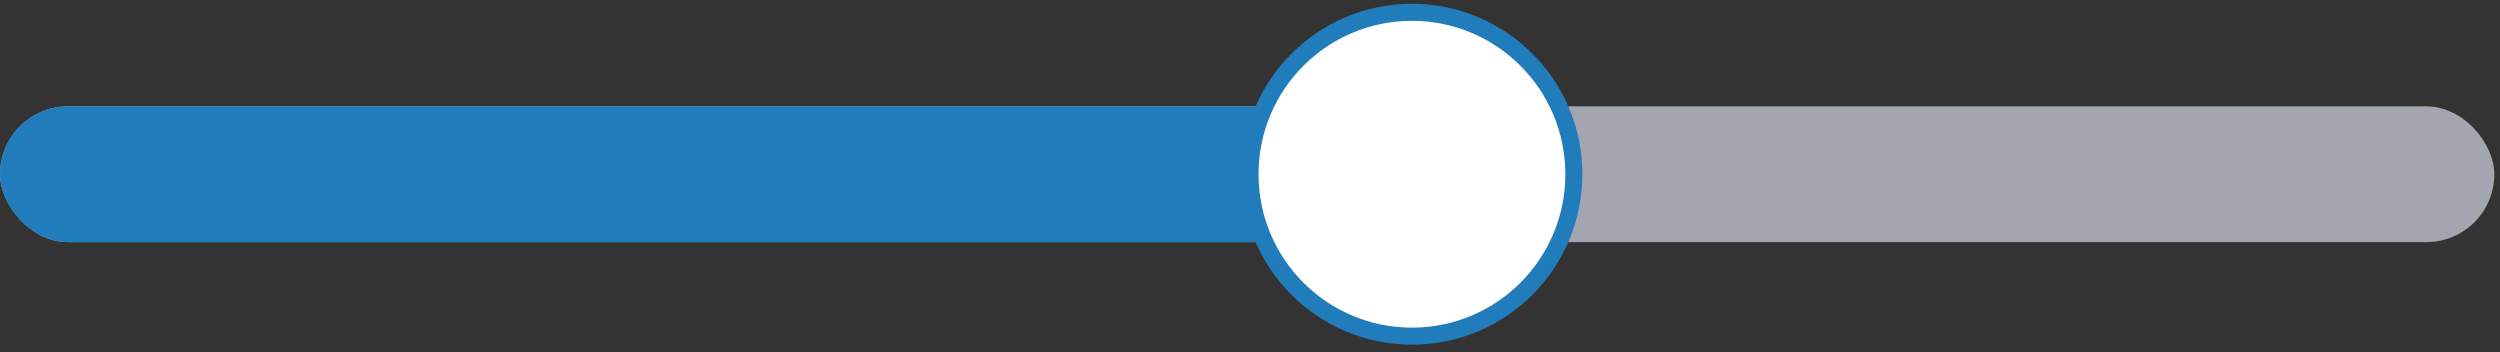 <svg width="220" height="31" viewBox="0 0 220 31" fill="none" xmlns="http://www.w3.org/2000/svg"><rect x="0" y="0" width="220" height="31" fill="#333333" stroke="none"/><rect y="9.36" width="219.5" height="11.946" rx="5.973" fill="#A3A6B1"/><rect y="9.36" width="136.628" height="11.946" rx="5.973" fill="#217CBB"/><circle cx="124.25" cy="15.333" r="14.25" fill="#fff" stroke="#217CBB" stroke-width="1.5"/></svg>